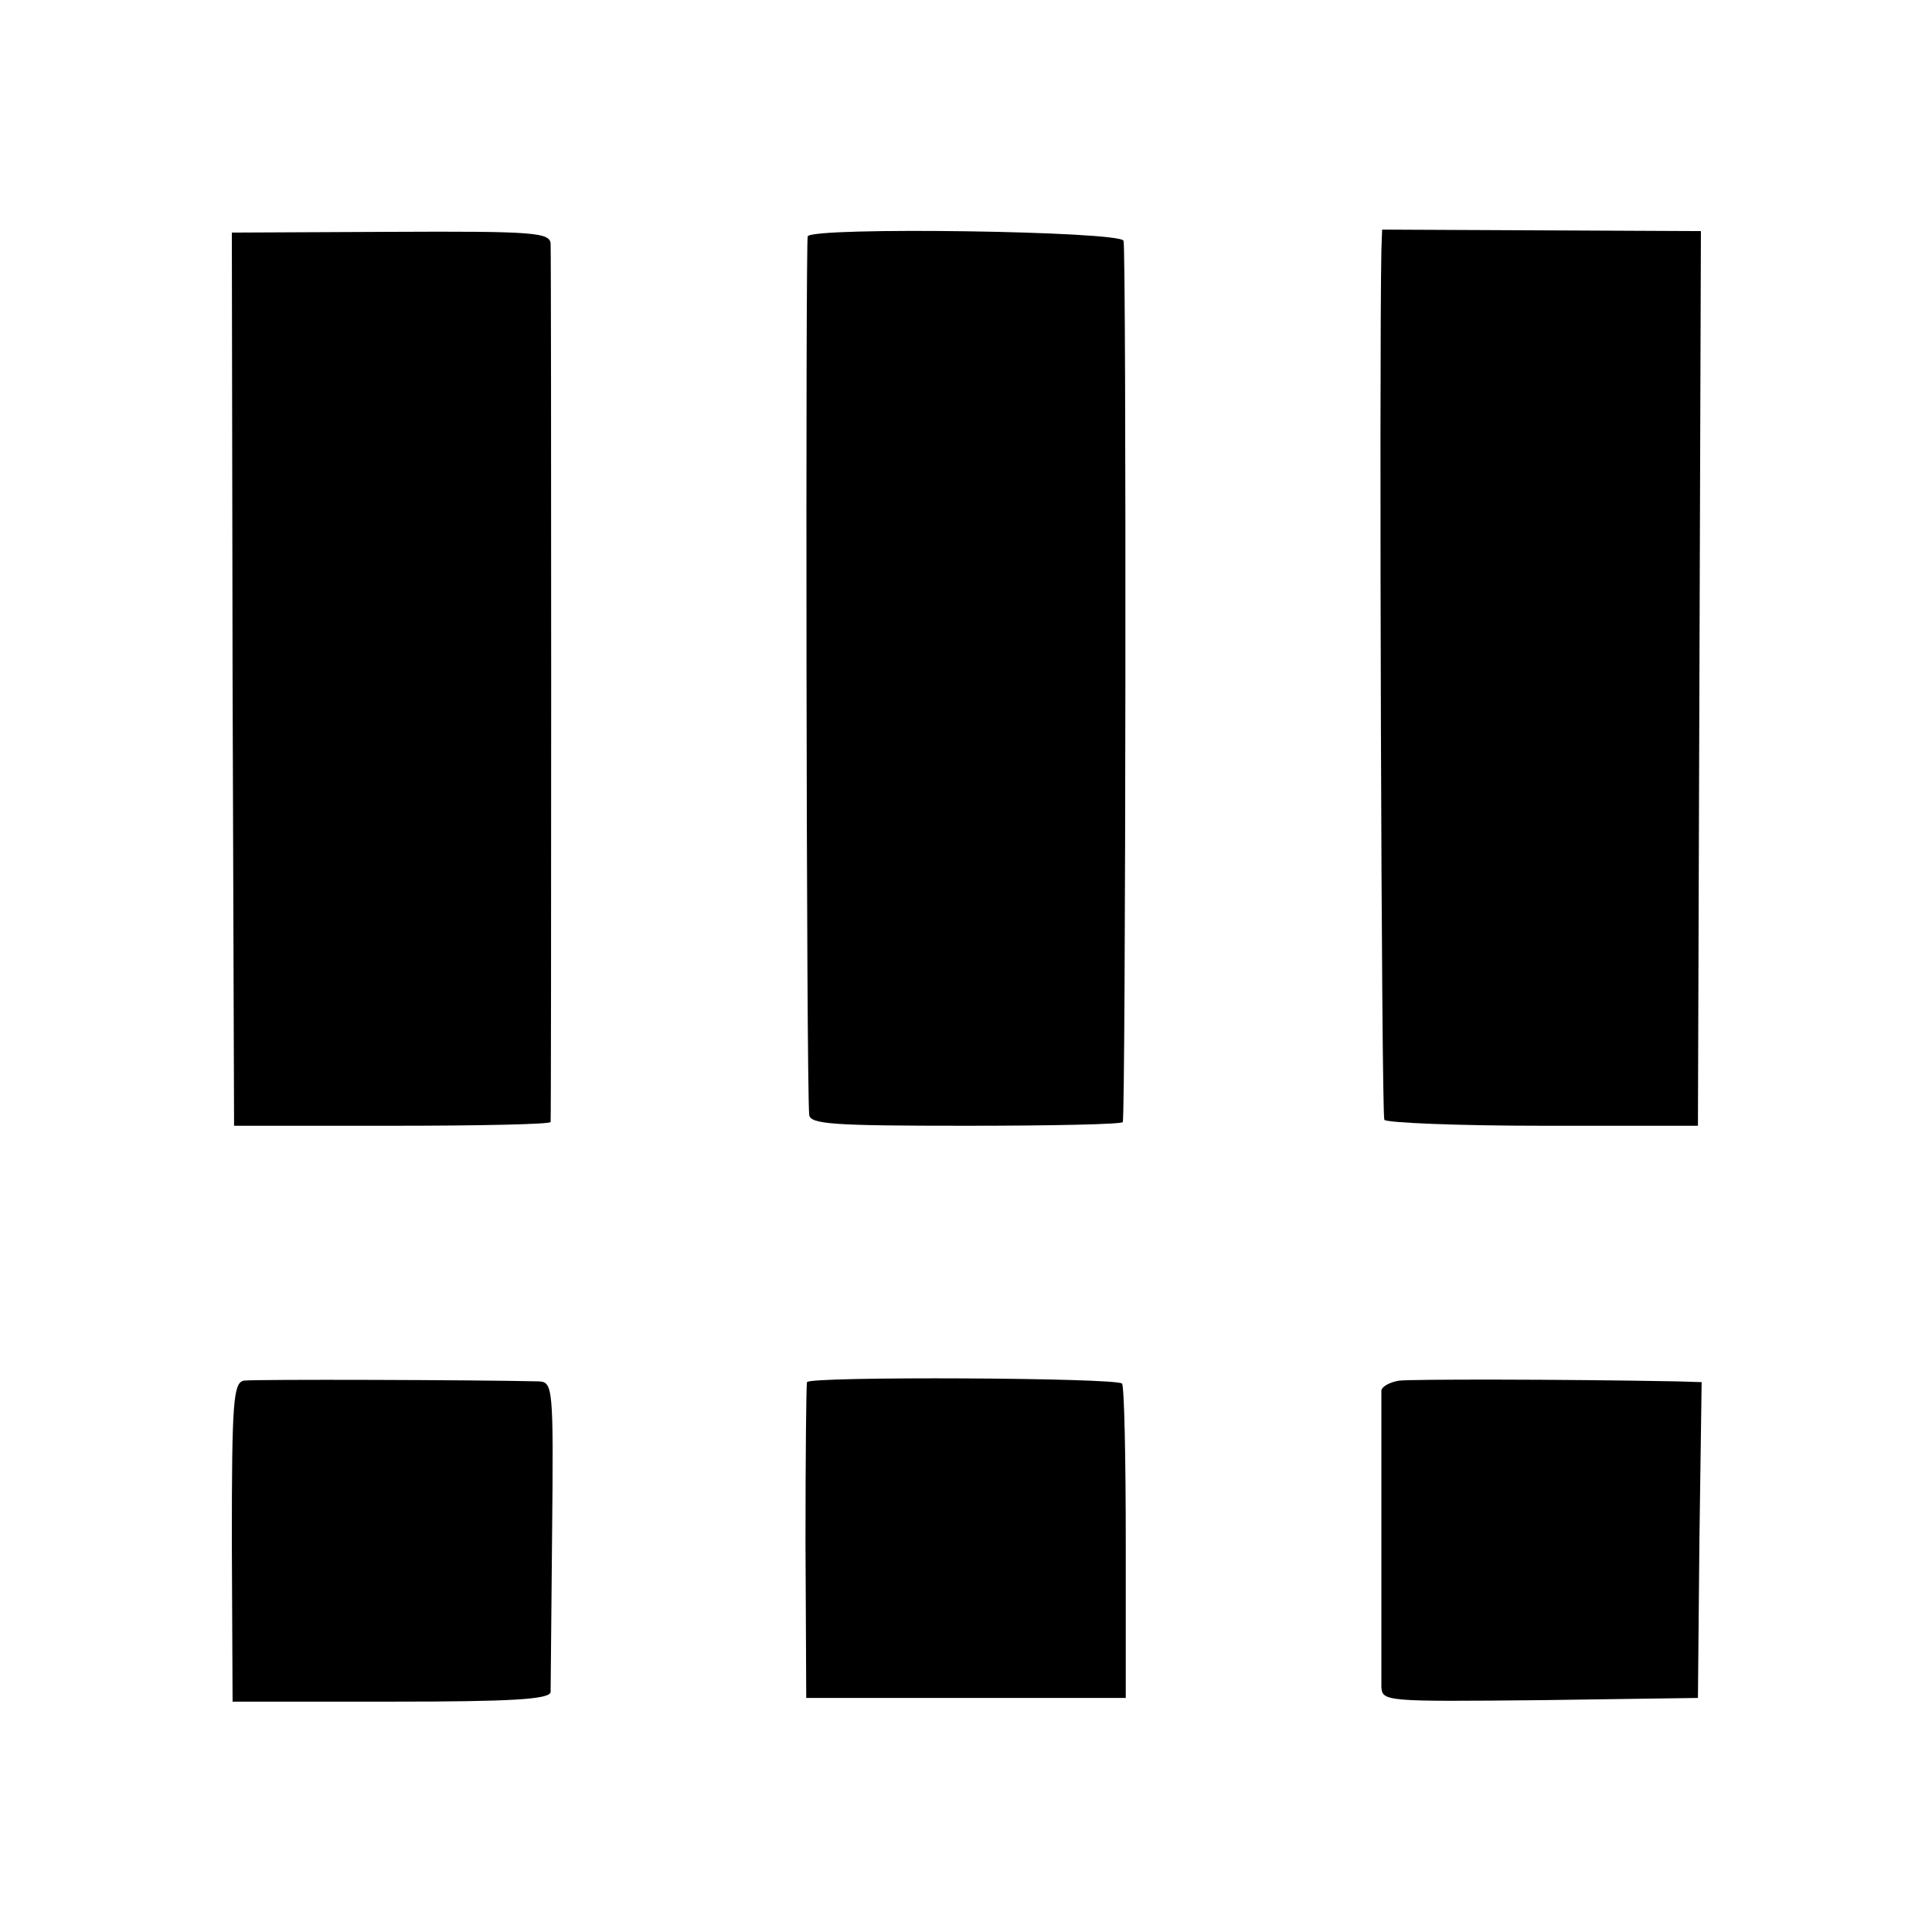 <?xml version="1.0" standalone="no"?>
<!DOCTYPE svg PUBLIC "-//W3C//DTD SVG 20010904//EN"
 "http://www.w3.org/TR/2001/REC-SVG-20010904/DTD/svg10.dtd">
<svg version="1.0" xmlns="http://www.w3.org/2000/svg"
 width="260pt" height="260pt" viewBox="0 0 260 260"
 preserveAspectRatio="xMidYMid meet">
<g transform="translate(0,260) scale(0.1,-0.1)"
fill="#000000" stroke="none">
<path d="M313 1686 l2 -601 213 0 c116 0 212 2 213 5 1 7 1 1161 0 1182 -1 15
-21 17 -215 16 l-214 -1 1 -601z"/>
<path d="M1087 2282 c-3 -6 -2 -1143 2 -1182 1 -13 31 -15 211 -15 116 0 211
2 211 5 4 13 5 1176 1 1186 -4 13 -418 19 -425 6z"/>
<path d="M1859 2263 c-3 -154 0 -1163 4 -1170 3 -4 99 -8 214 -8 l208 0 2 602
2 602 -215 1 -214 1 -1 -28z"/>
<path d="M328 742 c-14 -3 -16 -29 -16 -217 l1 -215 213 0 c162 0 214 3 215
13 0 6 1 103 2 214 2 197 1 203 -18 204 -80 2 -385 3 -397 1z"/>
<path d="M1086 740 c-1 -3 -2 -99 -2 -215 l1 -210 215 0 215 0 0 208 c0 115
-2 211 -5 215 -6 8 -421 10 -424 2z"/>
<path d="M1883 742 c-13 -2 -23 -8 -24 -13 0 -5 0 -92 0 -194 0 -102 0 -194 0
-205 1 -20 6 -20 214 -18 l212 3 2 213 3 212 -33 1 c-161 3 -356 3 -374 1z"/>
</g>
</svg>
